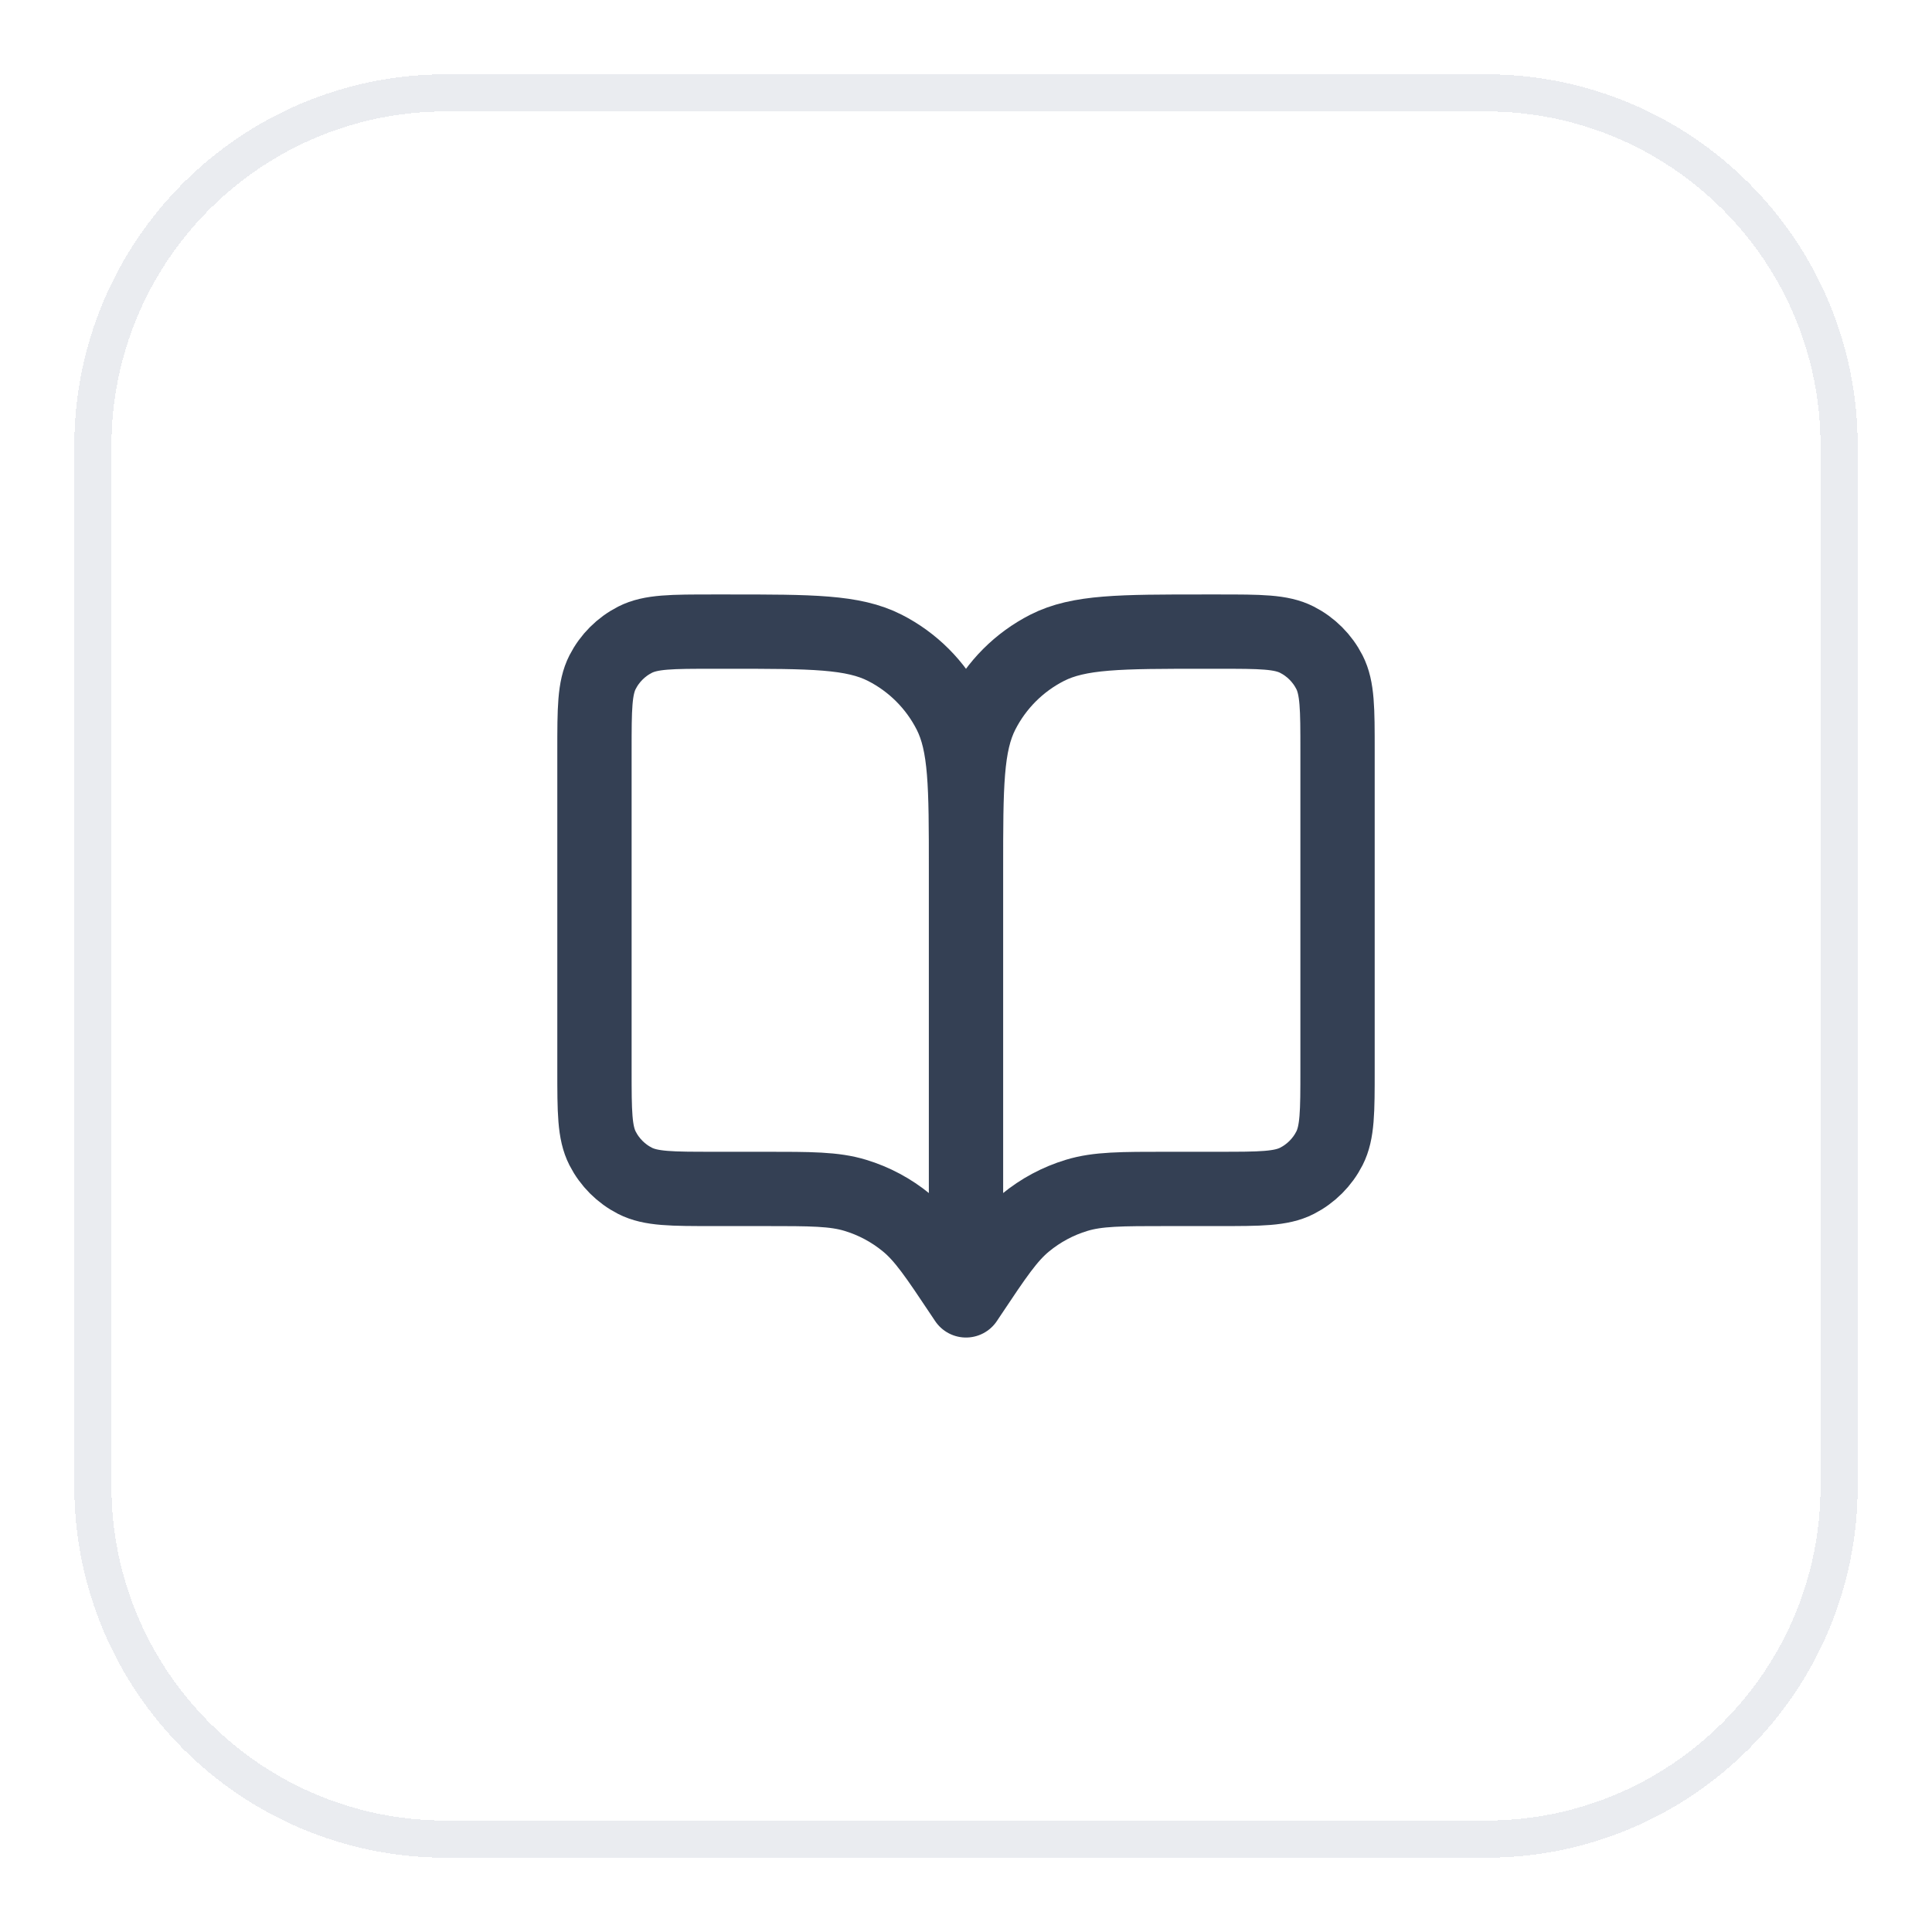 <svg width="52" height="52" viewBox="0 0 52 52" fill="none" xmlns="http://www.w3.org/2000/svg">
<g filter="url(#filter0_d_146_1804)">
<path d="M2 11C2 5.477 6.477 1 12 1H40C45.523 1 50 5.477 50 11V39C50 44.523 45.523 49 40 49H12C6.477 49 2 44.523 2 39V11Z" fill="white" shape-rendering="crispEdges"/>
<path d="M2.5 11C2.5 5.753 6.753 1.5 12 1.5H40C45.247 1.5 49.5 5.753 49.5 11V39C49.5 44.247 45.247 48.5 40 48.5H12C6.753 48.5 2.5 44.247 2.5 39V11Z" stroke="#EAECF0" shape-rendering="crispEdges"/>
<path d="M26 34L25.9 33.85C25.205 32.808 24.858 32.287 24.399 31.91C23.993 31.576 23.525 31.325 23.022 31.173C22.453 31 21.827 31 20.575 31H19.2C18.08 31 17.52 31 17.092 30.782C16.716 30.59 16.41 30.284 16.218 29.908C16 29.48 16 28.92 16 27.8V19.2C16 18.08 16 17.52 16.218 17.092C16.41 16.716 16.716 16.41 17.092 16.218C17.52 16 18.08 16 19.2 16H19.6C21.84 16 22.96 16 23.816 16.436C24.569 16.82 25.18 17.431 25.564 18.184C26 19.04 26 20.16 26 22.4M26 34V22.4M26 34L26.1 33.85C26.795 32.808 27.142 32.287 27.601 31.91C28.007 31.576 28.475 31.325 28.978 31.173C29.547 31 30.173 31 31.425 31H32.8C33.92 31 34.48 31 34.908 30.782C35.284 30.59 35.59 30.284 35.782 29.908C36 29.48 36 28.92 36 27.8V19.2C36 18.08 36 17.52 35.782 17.092C35.59 16.716 35.284 16.41 34.908 16.218C34.48 16 33.92 16 32.8 16H32.4C30.16 16 29.04 16 28.184 16.436C27.431 16.82 26.82 17.431 26.436 18.184C26 19.04 26 20.16 26 22.4" stroke="#344054" stroke-width="2" stroke-linecap="round" stroke-linejoin="round"/>
</g>
<defs>
<filter id="filter0_d_146_1804" x="0" y="0" width="52" height="52" filterUnits="userSpaceOnUse" color-interpolation-filters="sRGB">
<feFlood flood-opacity="0" result="BackgroundImageFix"/>
<feColorMatrix in="SourceAlpha" type="matrix" values="0 0 0 0 0 0 0 0 0 0 0 0 0 0 0 0 0 0 127 0" result="hardAlpha"/>
<feOffset dy="1"/>
<feGaussianBlur stdDeviation="1"/>
<feComposite in2="hardAlpha" operator="out"/>
<feColorMatrix type="matrix" values="0 0 0 0 0.063 0 0 0 0 0.094 0 0 0 0 0.157 0 0 0 0.05 0"/>
<feBlend mode="normal" in2="BackgroundImageFix" result="effect1_dropShadow_146_1804"/>
<feBlend mode="normal" in="SourceGraphic" in2="effect1_dropShadow_146_1804" result="shape"/>
</filter>
</defs>
</svg>
